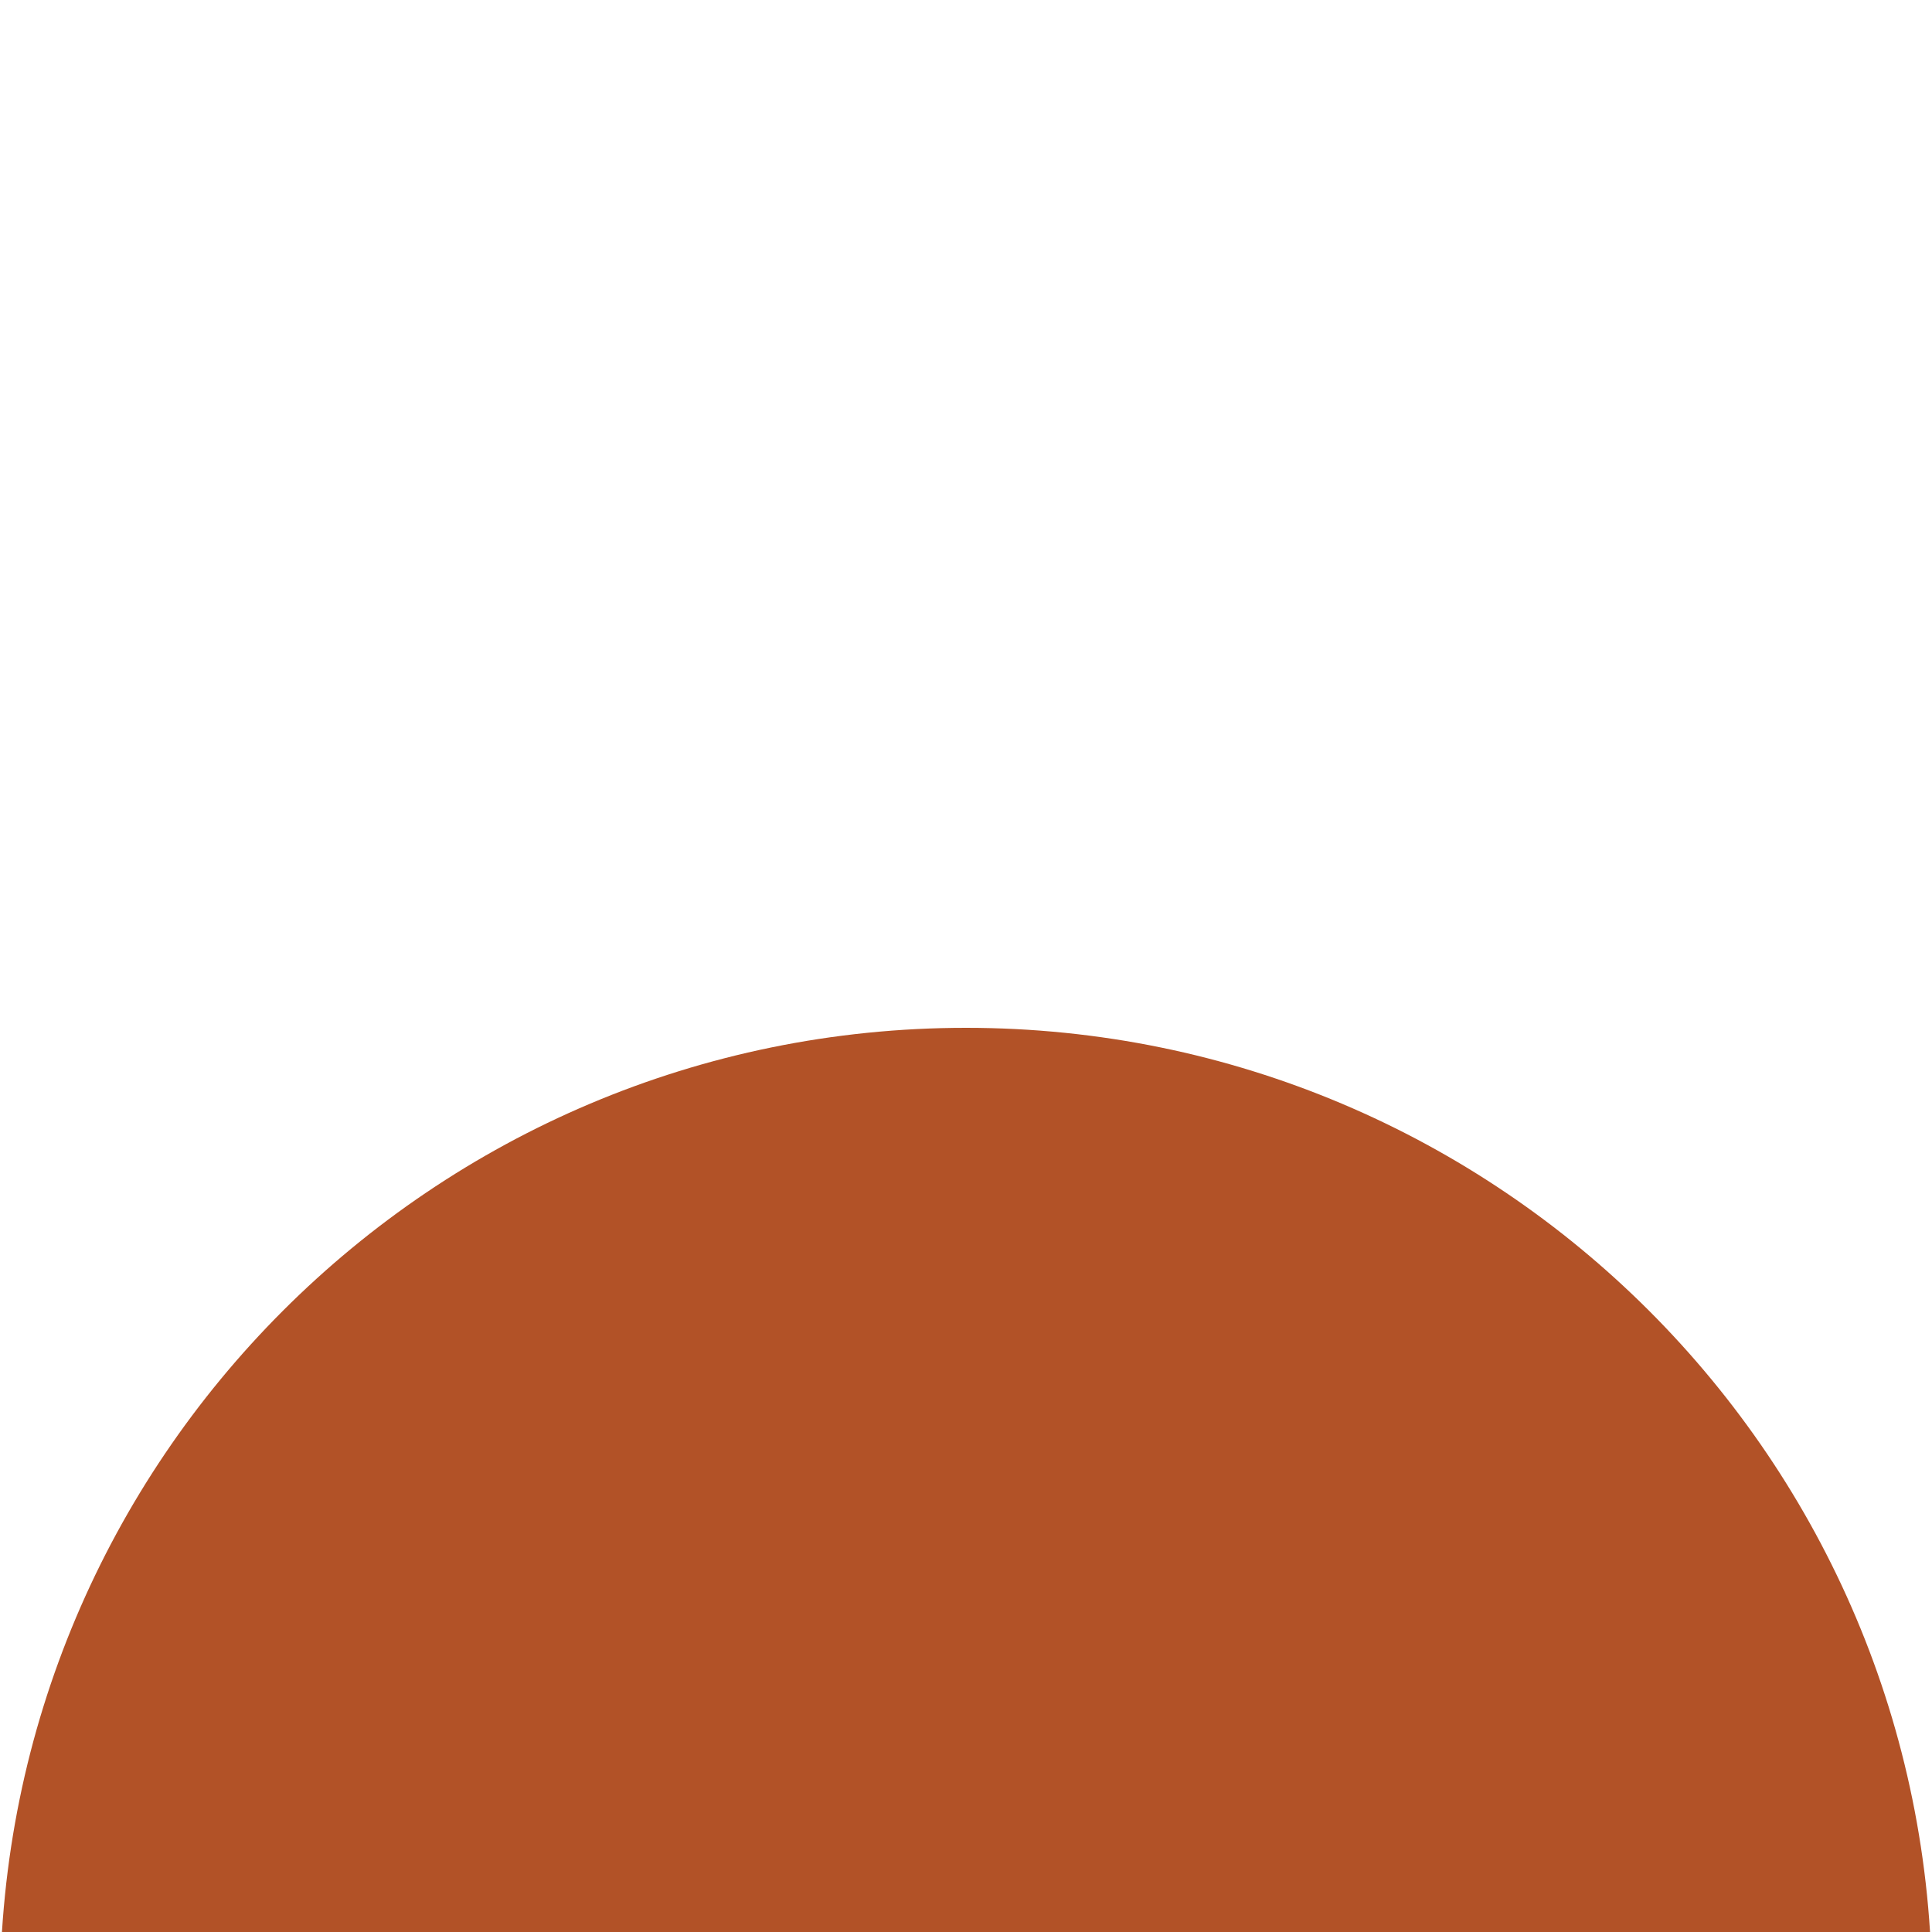 <svg xmlns="http://www.w3.org/2000/svg" xmlns:xlink="http://www.w3.org/1999/xlink" width="500" viewBox="0 0 375 375" height="500" preserveAspectRatio="xMidYMid meet"><defs><clipPath id="59625cc549"><path d="M 0 199.5 L 375 199.5 L 375 375 L 0 375 Z M 0 199.5 " clip-rule="nonzero"></path></clipPath></defs><g clip-path="url(#59625cc549)"><path fill="#b25227" d="M 187.5 199.5 C 83.945 199.5 0 283.445 0 387 C 0 490.555 83.945 574.5 187.5 574.5 C 291.055 574.5 375 490.555 375 387 C 375 283.445 291.055 199.5 187.5 199.5 " fill-opacity="1" fill-rule="nonzero"></path></g></svg>